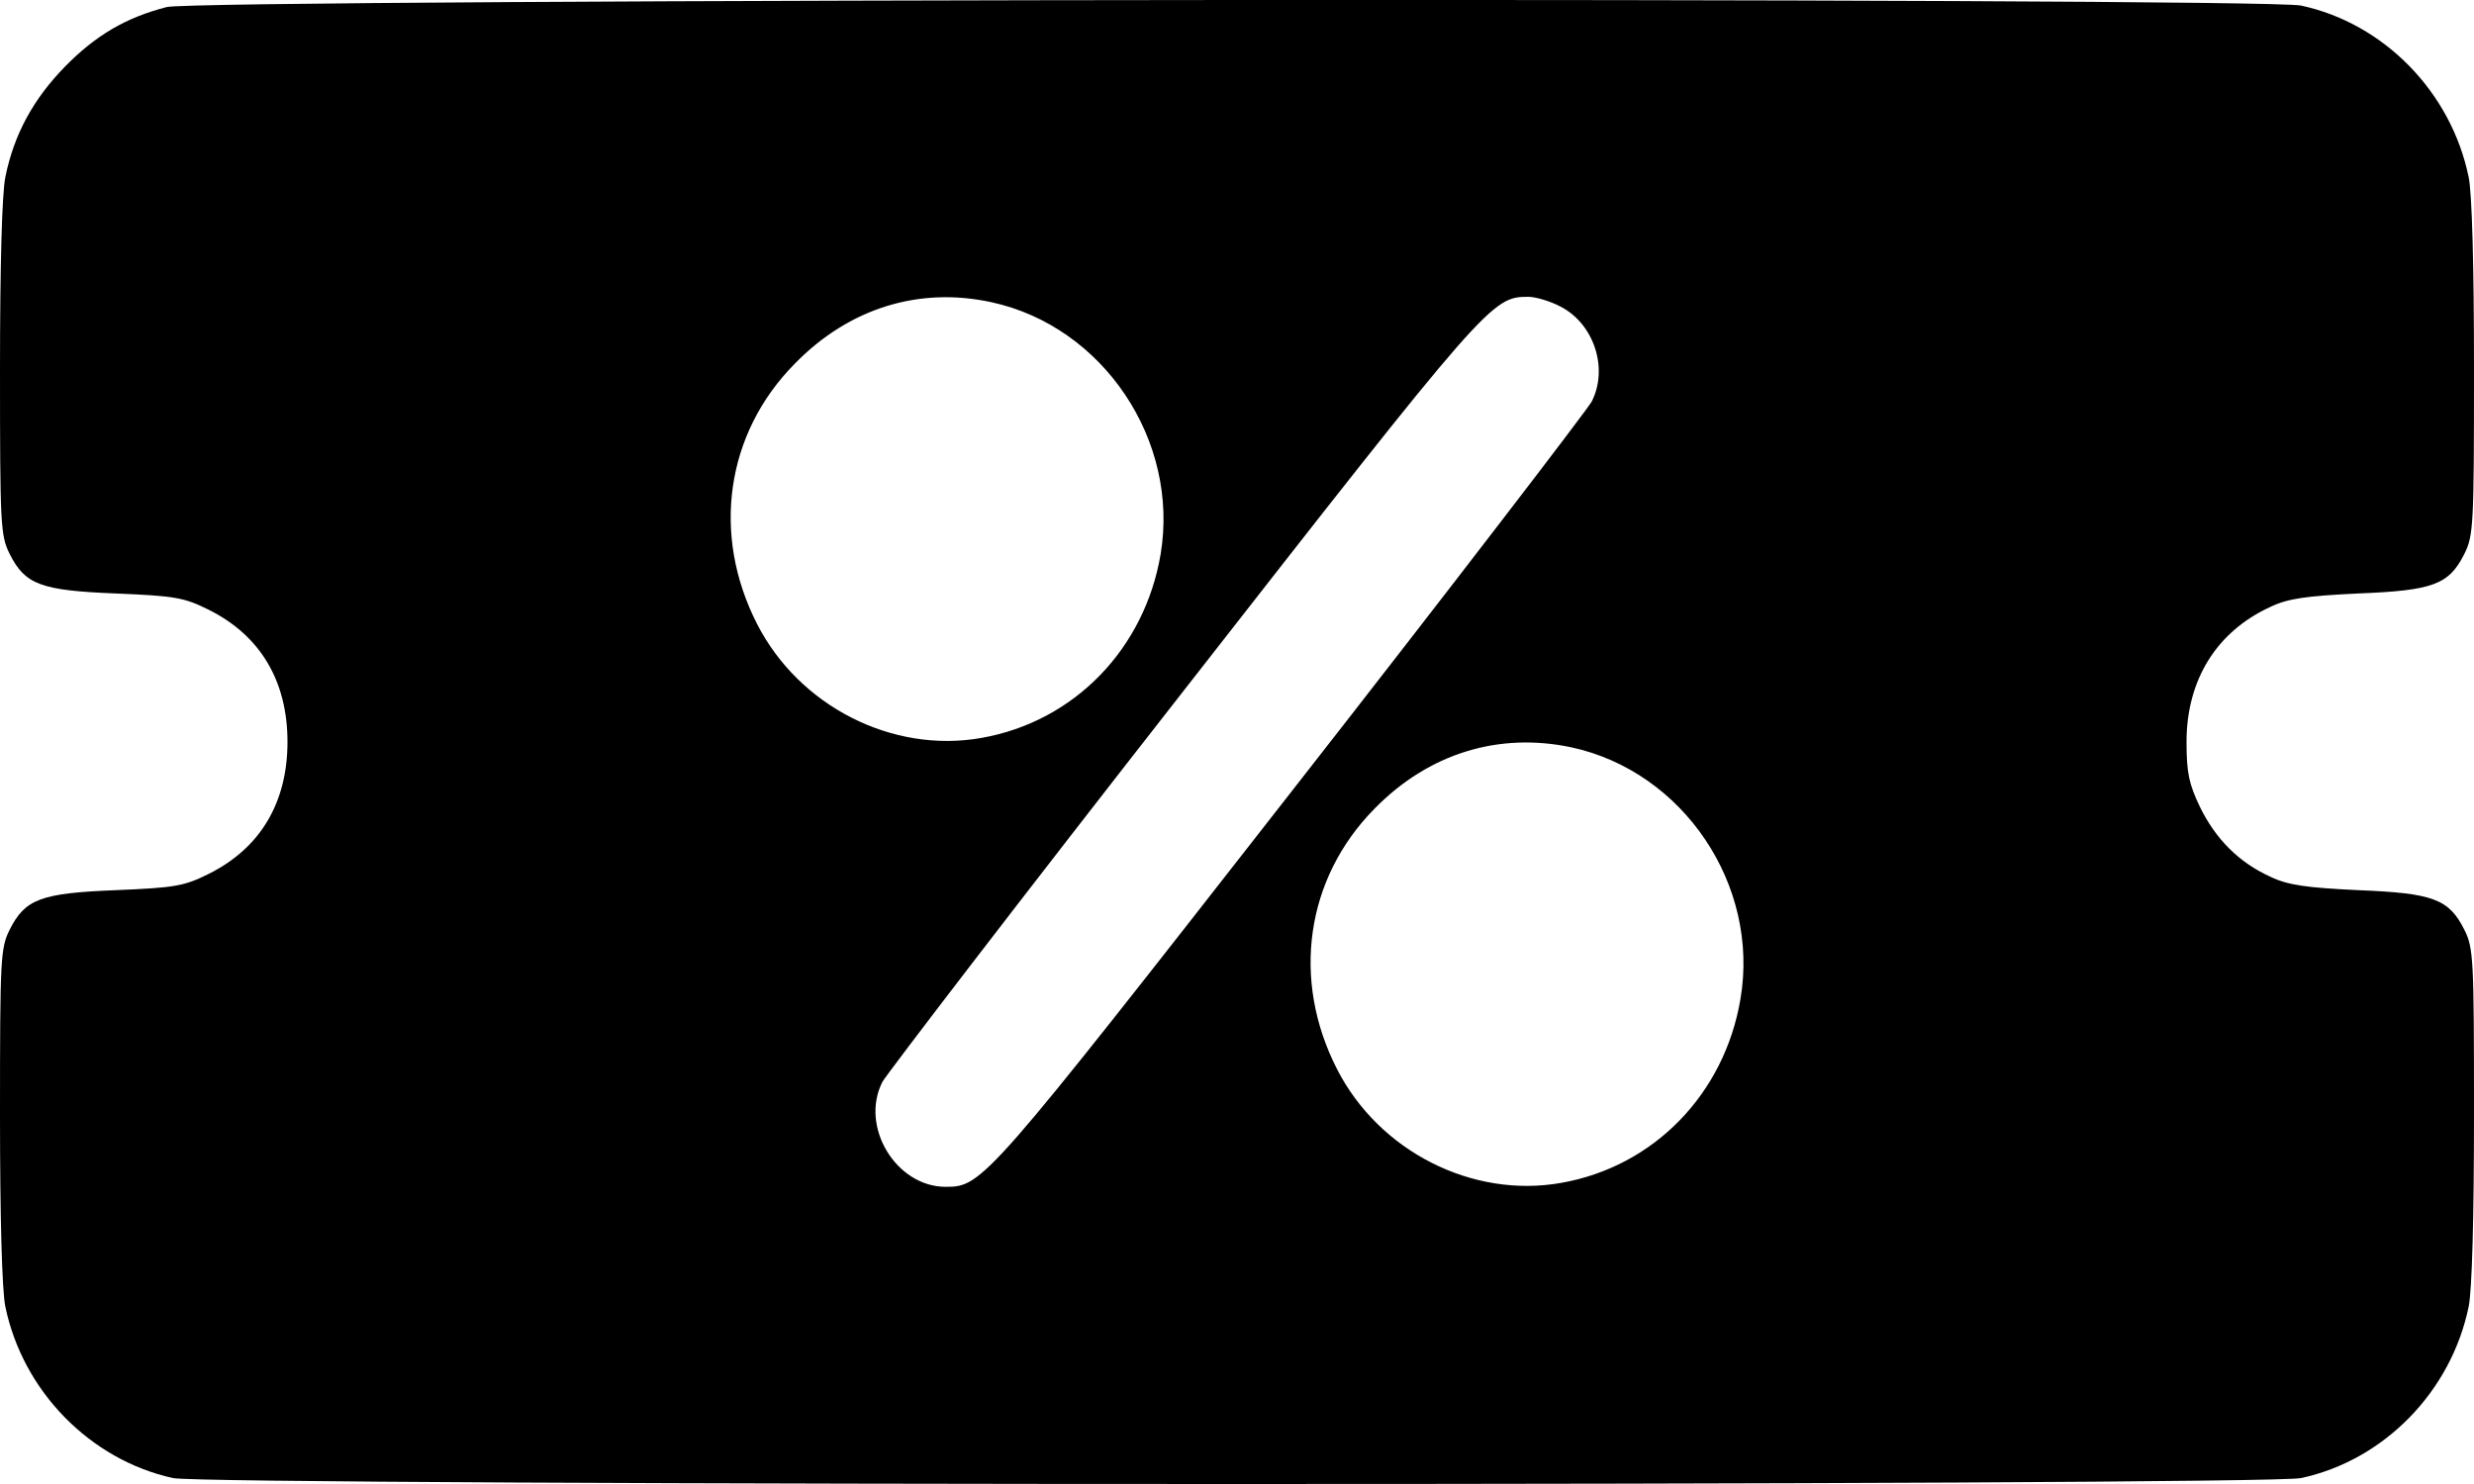 <svg width="20" height="12" viewBox="0 0 20 12" fill="none" xmlns="http://www.w3.org/2000/svg">
<path d="M1.348 0.057C1.02 0.141 0.773 0.285 0.523 0.541C0.27 0.801 0.113 1.085 0.043 1.433C0.016 1.565 0 2.152 0 2.984C0 4.247 0.004 4.331 0.078 4.479C0.203 4.727 0.328 4.775 0.938 4.799C1.414 4.819 1.488 4.831 1.688 4.931C2.105 5.139 2.324 5.507 2.324 5.999C2.324 6.49 2.105 6.858 1.688 7.066C1.488 7.166 1.414 7.178 0.938 7.198C0.328 7.222 0.203 7.27 0.078 7.518C0.004 7.666 0 7.75 0 9.013C0 9.845 0.016 10.433 0.043 10.565C0.184 11.248 0.727 11.804 1.398 11.952C1.691 12.016 18.305 12.016 18.602 11.952C19.273 11.808 19.816 11.252 19.957 10.565C19.984 10.433 20 9.845 20 9.013C20 7.75 19.996 7.666 19.922 7.518C19.797 7.27 19.672 7.222 19.062 7.198C18.648 7.178 18.496 7.158 18.355 7.09C18.098 6.974 17.91 6.782 17.785 6.526C17.695 6.339 17.676 6.247 17.676 5.999C17.676 5.499 17.918 5.107 18.355 4.907C18.496 4.839 18.648 4.819 19.062 4.799C19.672 4.775 19.797 4.727 19.922 4.479C19.996 4.331 20 4.247 20 2.984C20 2.152 19.984 1.565 19.957 1.433C19.816 0.745 19.273 0.189 18.602 0.045C18.285 -0.023 1.613 -0.011 1.348 0.057ZM8.016 2.444C8.918 2.64 9.535 3.56 9.383 4.479C9.254 5.247 8.684 5.835 7.934 5.967C7.215 6.095 6.461 5.711 6.121 5.047C5.75 4.323 5.867 3.504 6.426 2.94C6.863 2.492 7.43 2.316 8.016 2.444ZM12.617 2.48C12.887 2.62 13.004 2.98 12.867 3.248C12.832 3.312 11.746 4.731 10.445 6.395C7.969 9.565 7.941 9.597 7.645 9.597C7.246 9.597 6.949 9.113 7.133 8.749C7.168 8.685 8.254 7.266 9.555 5.603C12.031 2.432 12.059 2.4 12.355 2.4C12.414 2.4 12.535 2.436 12.617 2.48ZM12.703 6.043C13.609 6.239 14.227 7.158 14.07 8.078C13.941 8.845 13.371 9.433 12.621 9.565C11.902 9.693 11.148 9.309 10.809 8.646C10.438 7.922 10.555 7.102 11.113 6.538C11.551 6.091 12.117 5.919 12.703 6.043Z" fill="black"/>
</svg>
